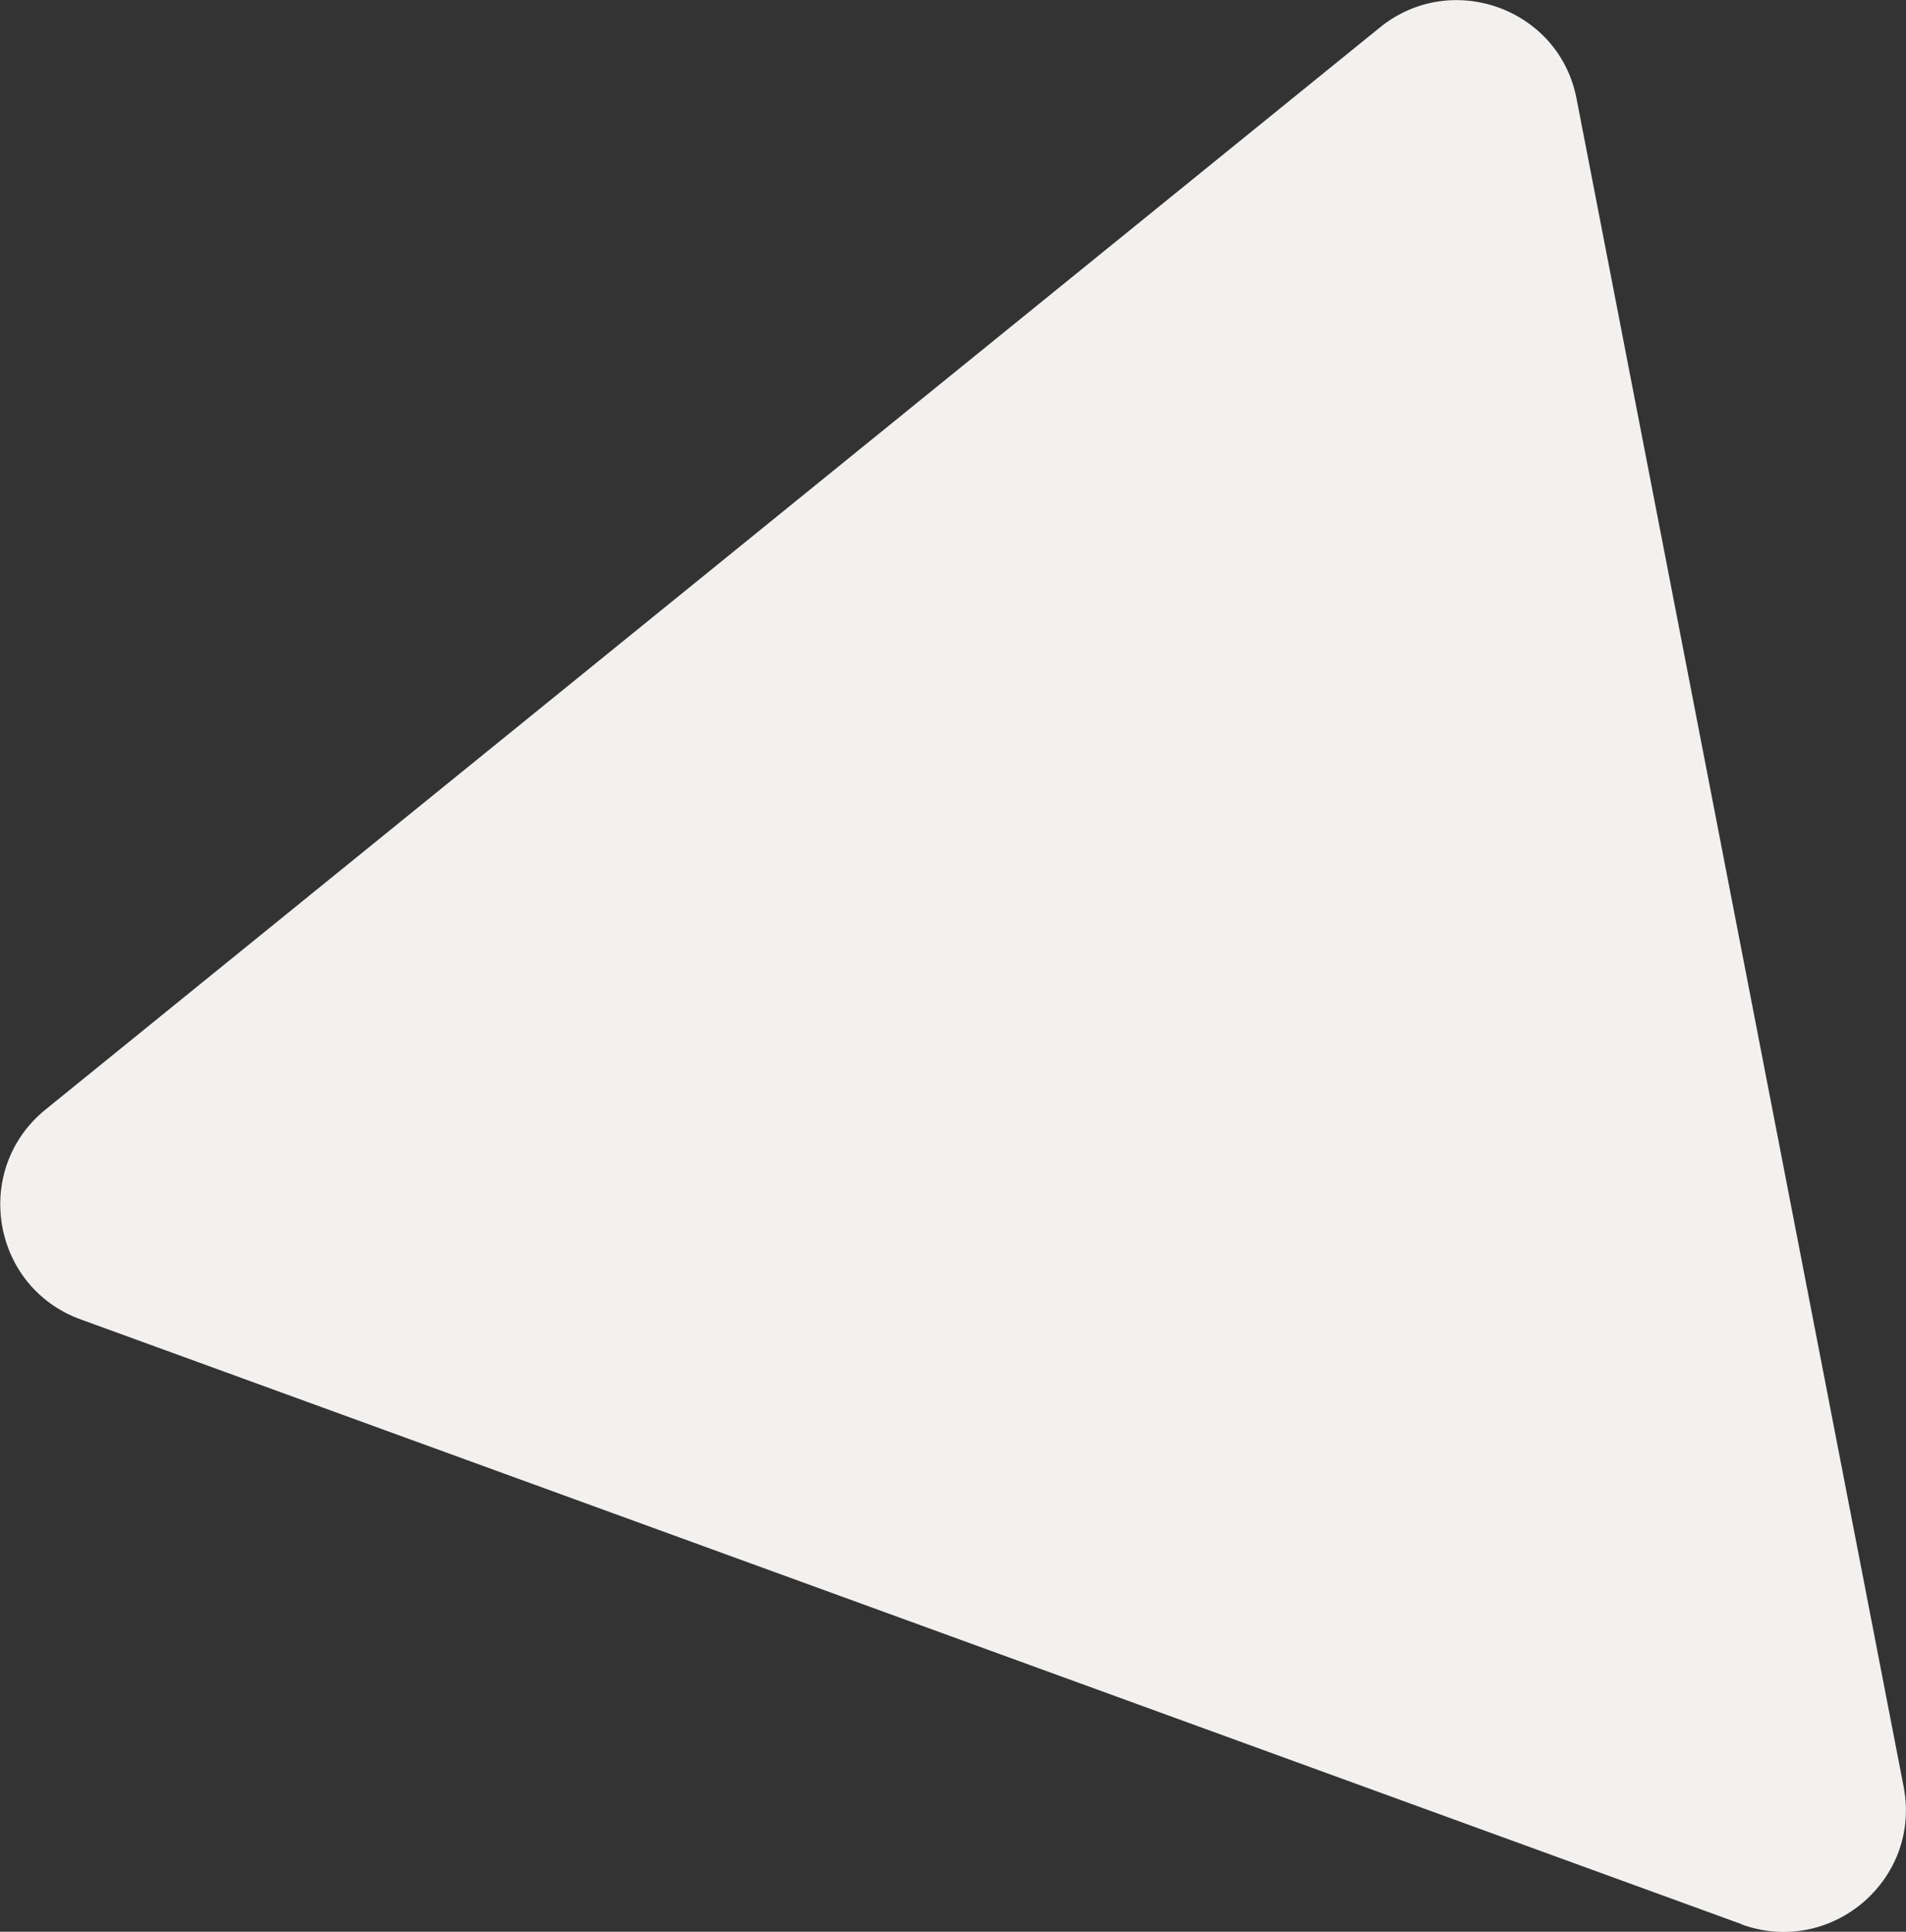 <?xml version="1.0" encoding="UTF-8"?>
<svg id="_イラスト2" data-name="イラスト2" xmlns="http://www.w3.org/2000/svg" width="31.19" height="31.61" viewBox="0 0 31.19 31.61"><rect x="0" y="0" width="31.19" height="31.61" fill="#333333" stroke="none"/>
  <defs>
    <style>
      .cls-1 {
        fill: #f3f0f0;
        stroke-width: 0px;
      }
    </style>
  </defs>
  <path class="cls-1" d="m28.51,31.49L1.32,21.59c-1.46-.53-1.78-2.45-.58-3.43L22.58.45c1.17-.95,2.94-.31,3.22,1.17l5.35,27.61c.3,1.53-1.19,2.79-2.65,2.26Z"/>
</svg>